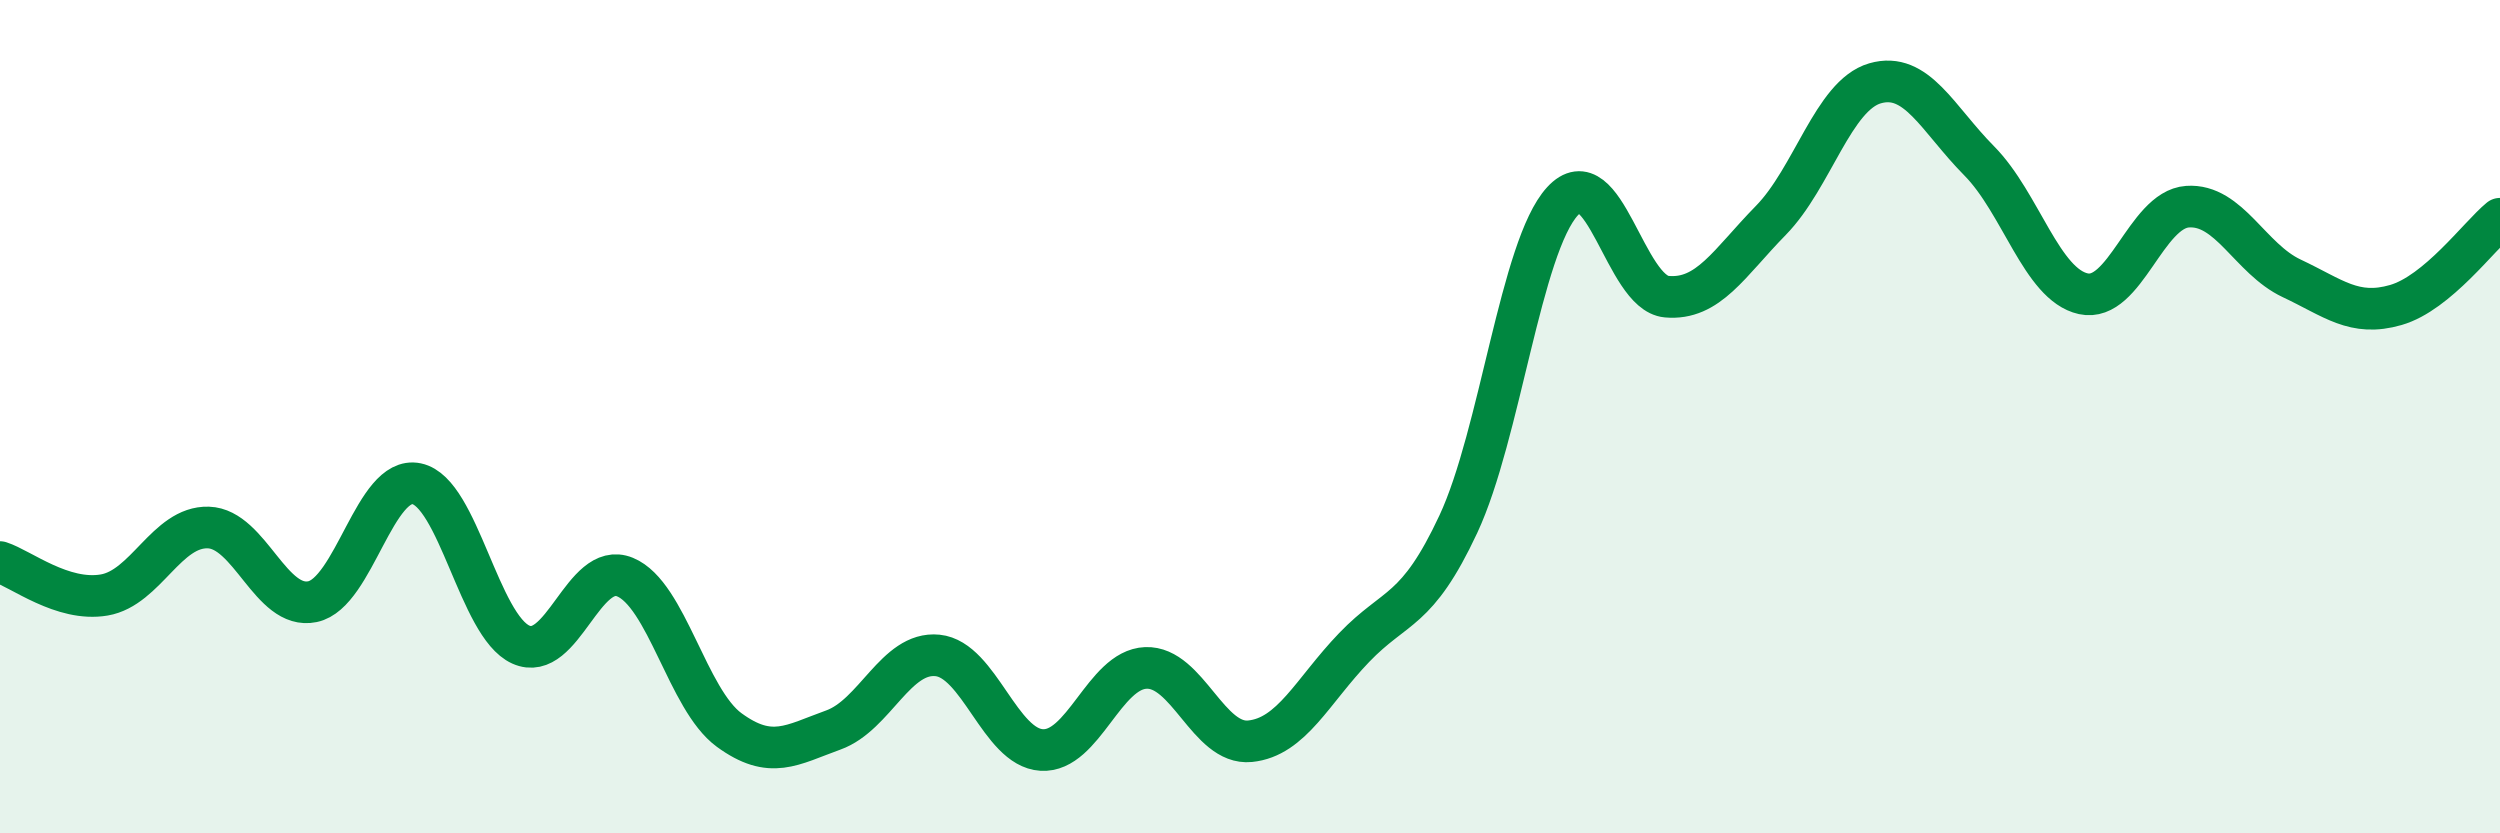 
    <svg width="60" height="20" viewBox="0 0 60 20" xmlns="http://www.w3.org/2000/svg">
      <path
        d="M 0,13.49 C 0.5,13.65 1.5,14.45 2.5,14.28 C 3.5,14.11 4,12.63 5,12.66 C 6,12.69 6.5,14.65 7.5,14.44 C 8.5,14.23 9,11.4 10,11.61 C 11,11.82 11.5,15.02 12.5,15.47 C 13.5,15.92 14,13.44 15,13.85 C 16,14.26 16.5,16.79 17.5,17.52 C 18.5,18.25 19,17.88 20,17.52 C 21,17.16 21.5,15.63 22.5,15.73 C 23.5,15.83 24,17.94 25,18 C 26,18.06 26.5,16.07 27.5,16.03 C 28.5,15.99 29,17.89 30,17.79 C 31,17.69 31.5,16.58 32.5,15.54 C 33.5,14.5 34,14.72 35,12.58 C 36,10.44 36.5,5.92 37.5,4.83 C 38.5,3.74 39,7.03 40,7.12 C 41,7.21 41.5,6.31 42.5,5.29 C 43.5,4.27 44,2.29 45,2 C 46,1.71 46.5,2.85 47.5,3.86 C 48.5,4.87 49,6.83 50,7.05 C 51,7.27 51.5,5.03 52.5,4.96 C 53.5,4.89 54,6.21 55,6.68 C 56,7.15 56.5,7.61 57.5,7.32 C 58.5,7.03 59.5,5.66 60,5.25L60 20L0 20Z"
        fill="#008740"
        opacity="0.1"
        stroke-linecap="round"
        stroke-linejoin="round"
      />
      <path
        d="M 0,13.49 C 0.5,13.65 1.5,14.45 2.5,14.28 C 3.5,14.11 4,12.63 5,12.66 C 6,12.69 6.5,14.65 7.5,14.44 C 8.5,14.23 9,11.4 10,11.61 C 11,11.82 11.5,15.02 12.5,15.47 C 13.5,15.92 14,13.44 15,13.85 C 16,14.26 16.5,16.79 17.5,17.52 C 18.5,18.25 19,17.88 20,17.52 C 21,17.16 21.5,15.63 22.5,15.73 C 23.5,15.83 24,17.94 25,18 C 26,18.06 26.5,16.07 27.5,16.03 C 28.5,15.99 29,17.89 30,17.79 C 31,17.69 31.5,16.58 32.5,15.54 C 33.5,14.5 34,14.72 35,12.58 C 36,10.44 36.5,5.92 37.5,4.83 C 38.5,3.74 39,7.03 40,7.12 C 41,7.21 41.5,6.31 42.5,5.29 C 43.5,4.27 44,2.29 45,2 C 46,1.71 46.5,2.85 47.5,3.86 C 48.5,4.87 49,6.83 50,7.05 C 51,7.27 51.5,5.03 52.5,4.96 C 53.5,4.89 54,6.21 55,6.68 C 56,7.15 56.5,7.61 57.5,7.32 C 58.5,7.03 59.5,5.66 60,5.25"
        stroke="#008740"
        stroke-width="1"
        fill="none"
        stroke-linecap="round"
        stroke-linejoin="round"
      />
    </svg>
  